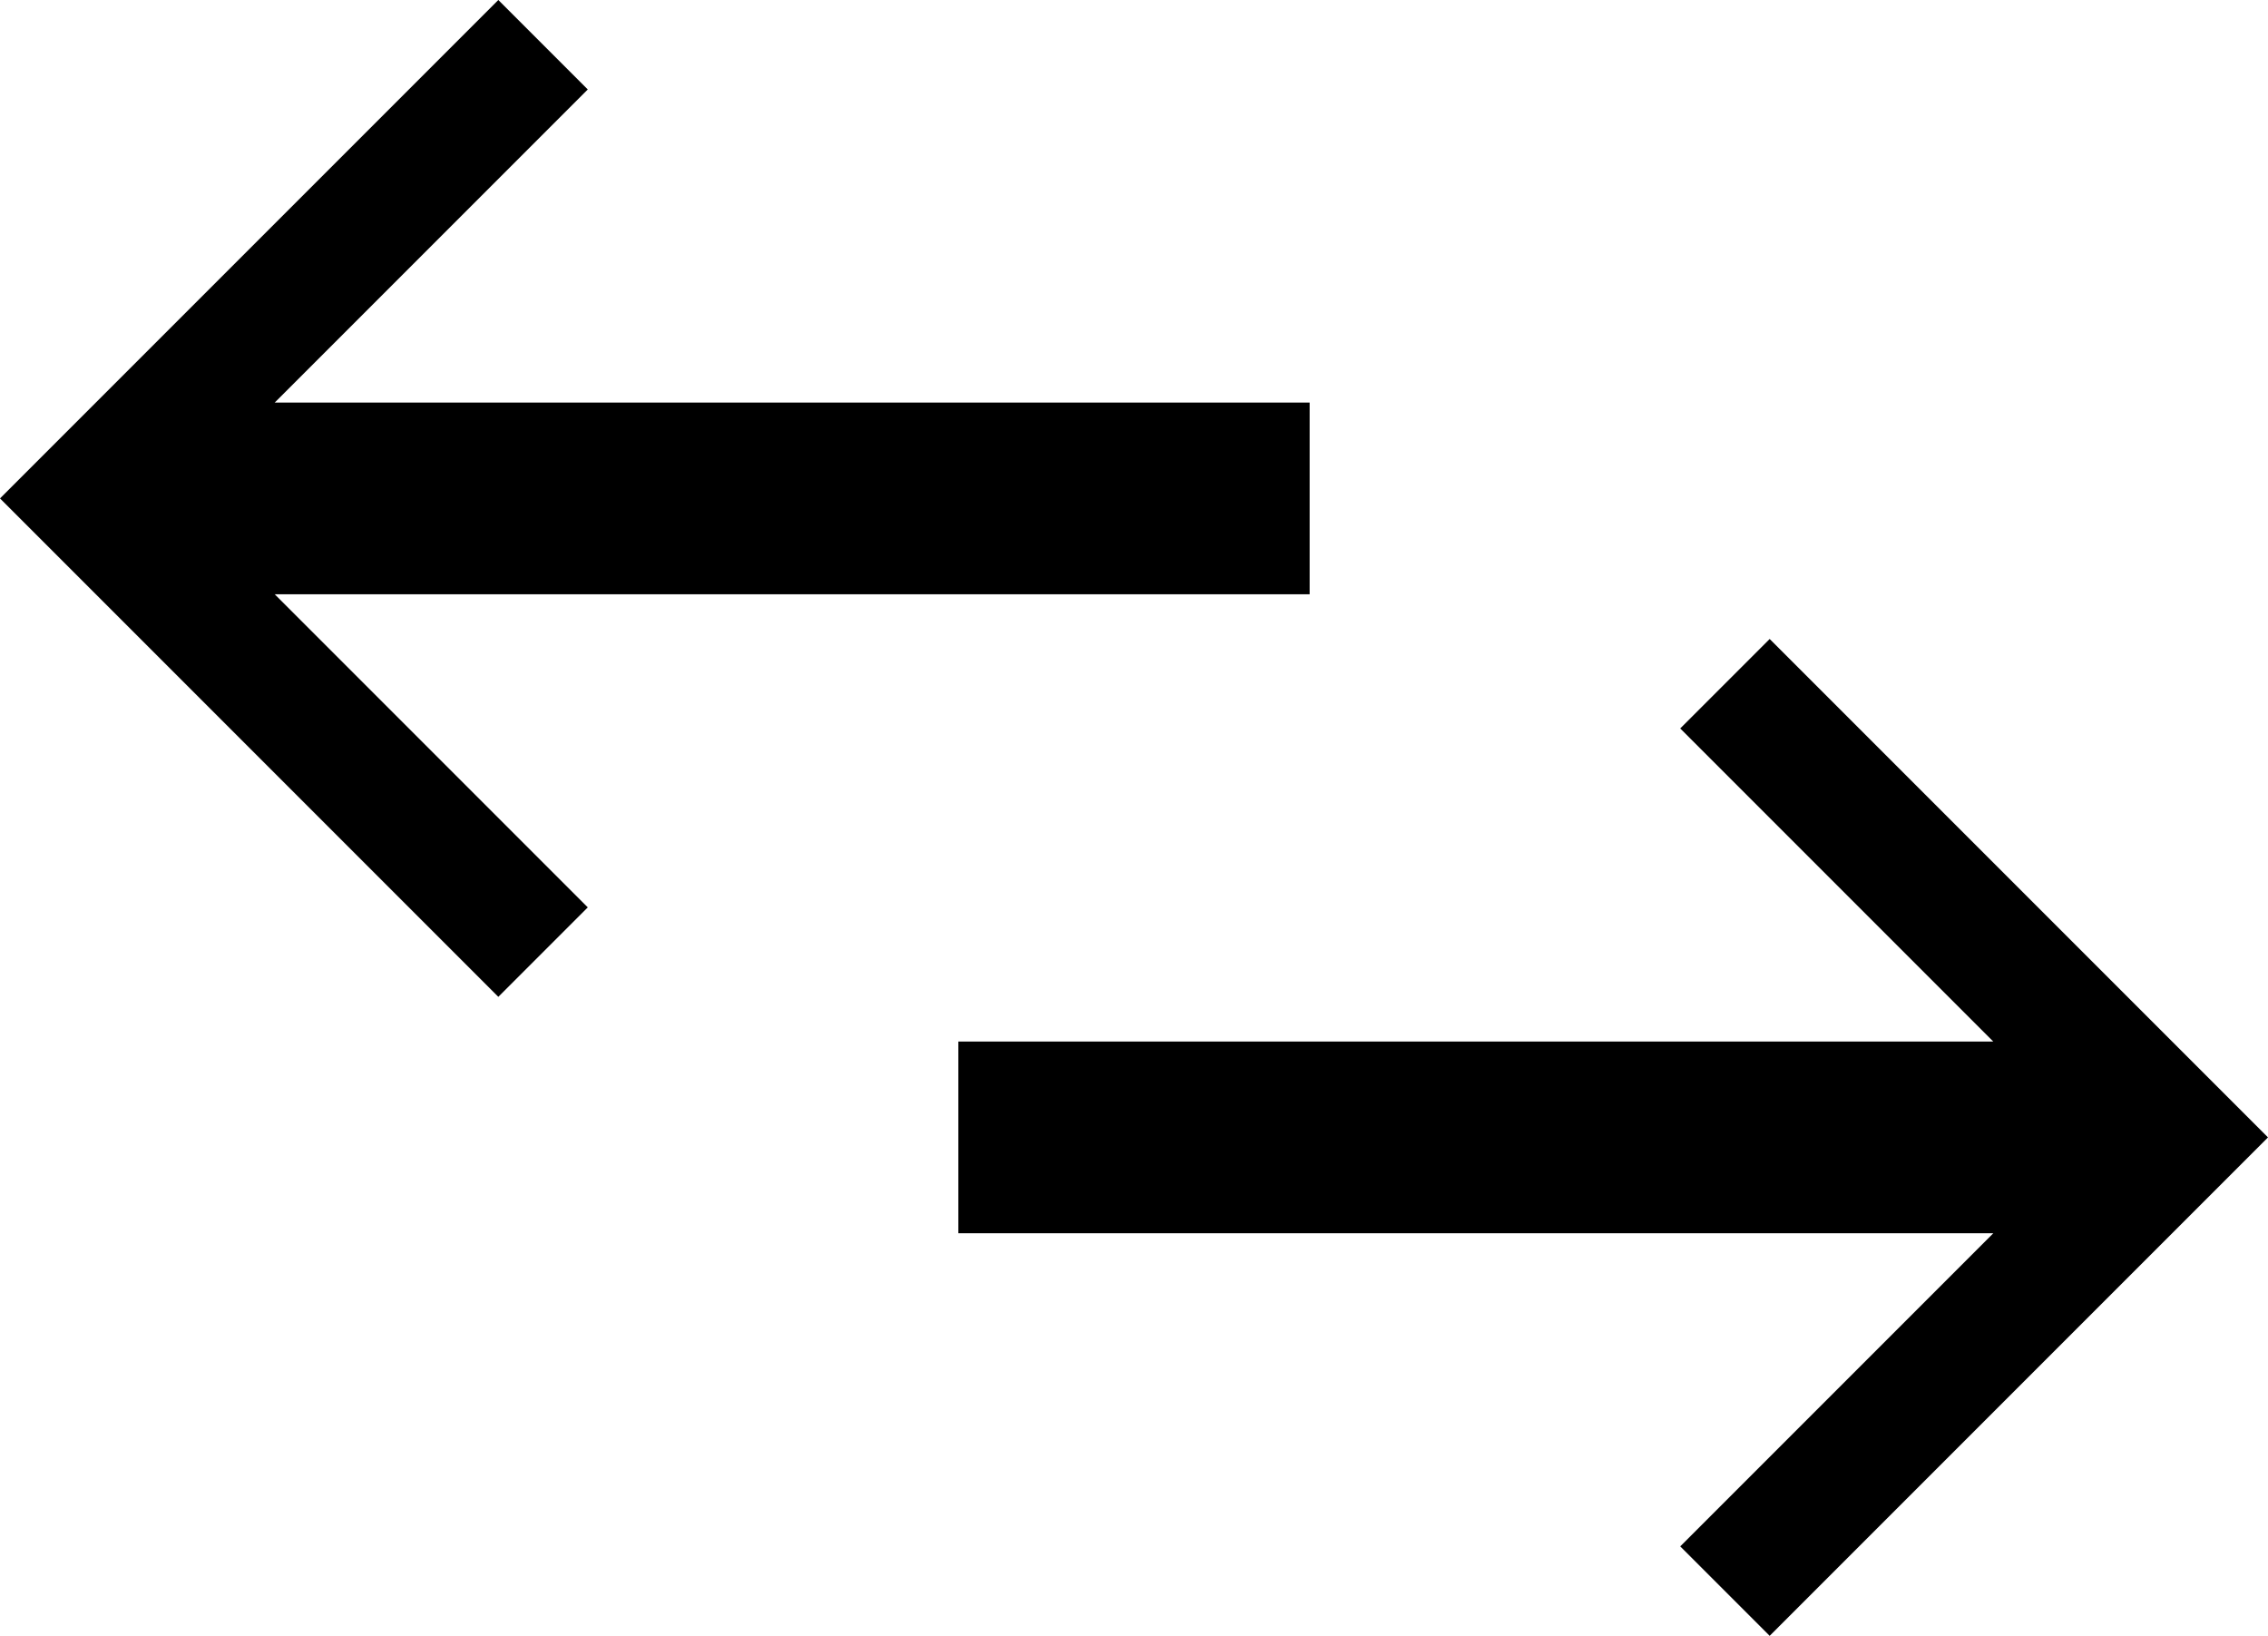 <svg version="1.1" id="Ebene_1" xmlns="http://www.w3.org/2000/svg" xmlns:xlink="http://www.w3.org/1999/xlink" x="0px" y="0px"
	 viewBox="0 0 35.5 25.6" style="enable-background:new 0 0 35.5 25.6;" xml:space="preserve">
<polygon class="st0" points="34.1,16.4 34.1,16.4 27.7,10 26.3,11.4 31.2,16.3 15,16.3 15,19.3 31.2,19.3 26.3,24.2 27.7,25.6
	34.1,19.2 35.5,17.8 "/>
<polygon class="st0" points="1.4,9.2 1.4,9.2 7.8,15.6 9.2,14.2 4.3,9.3 20.5,9.3 20.5,6.3 4.3,6.3 9.2,1.4 7.8,0 1.4,6.4 0,7.8 "/>
</svg>
